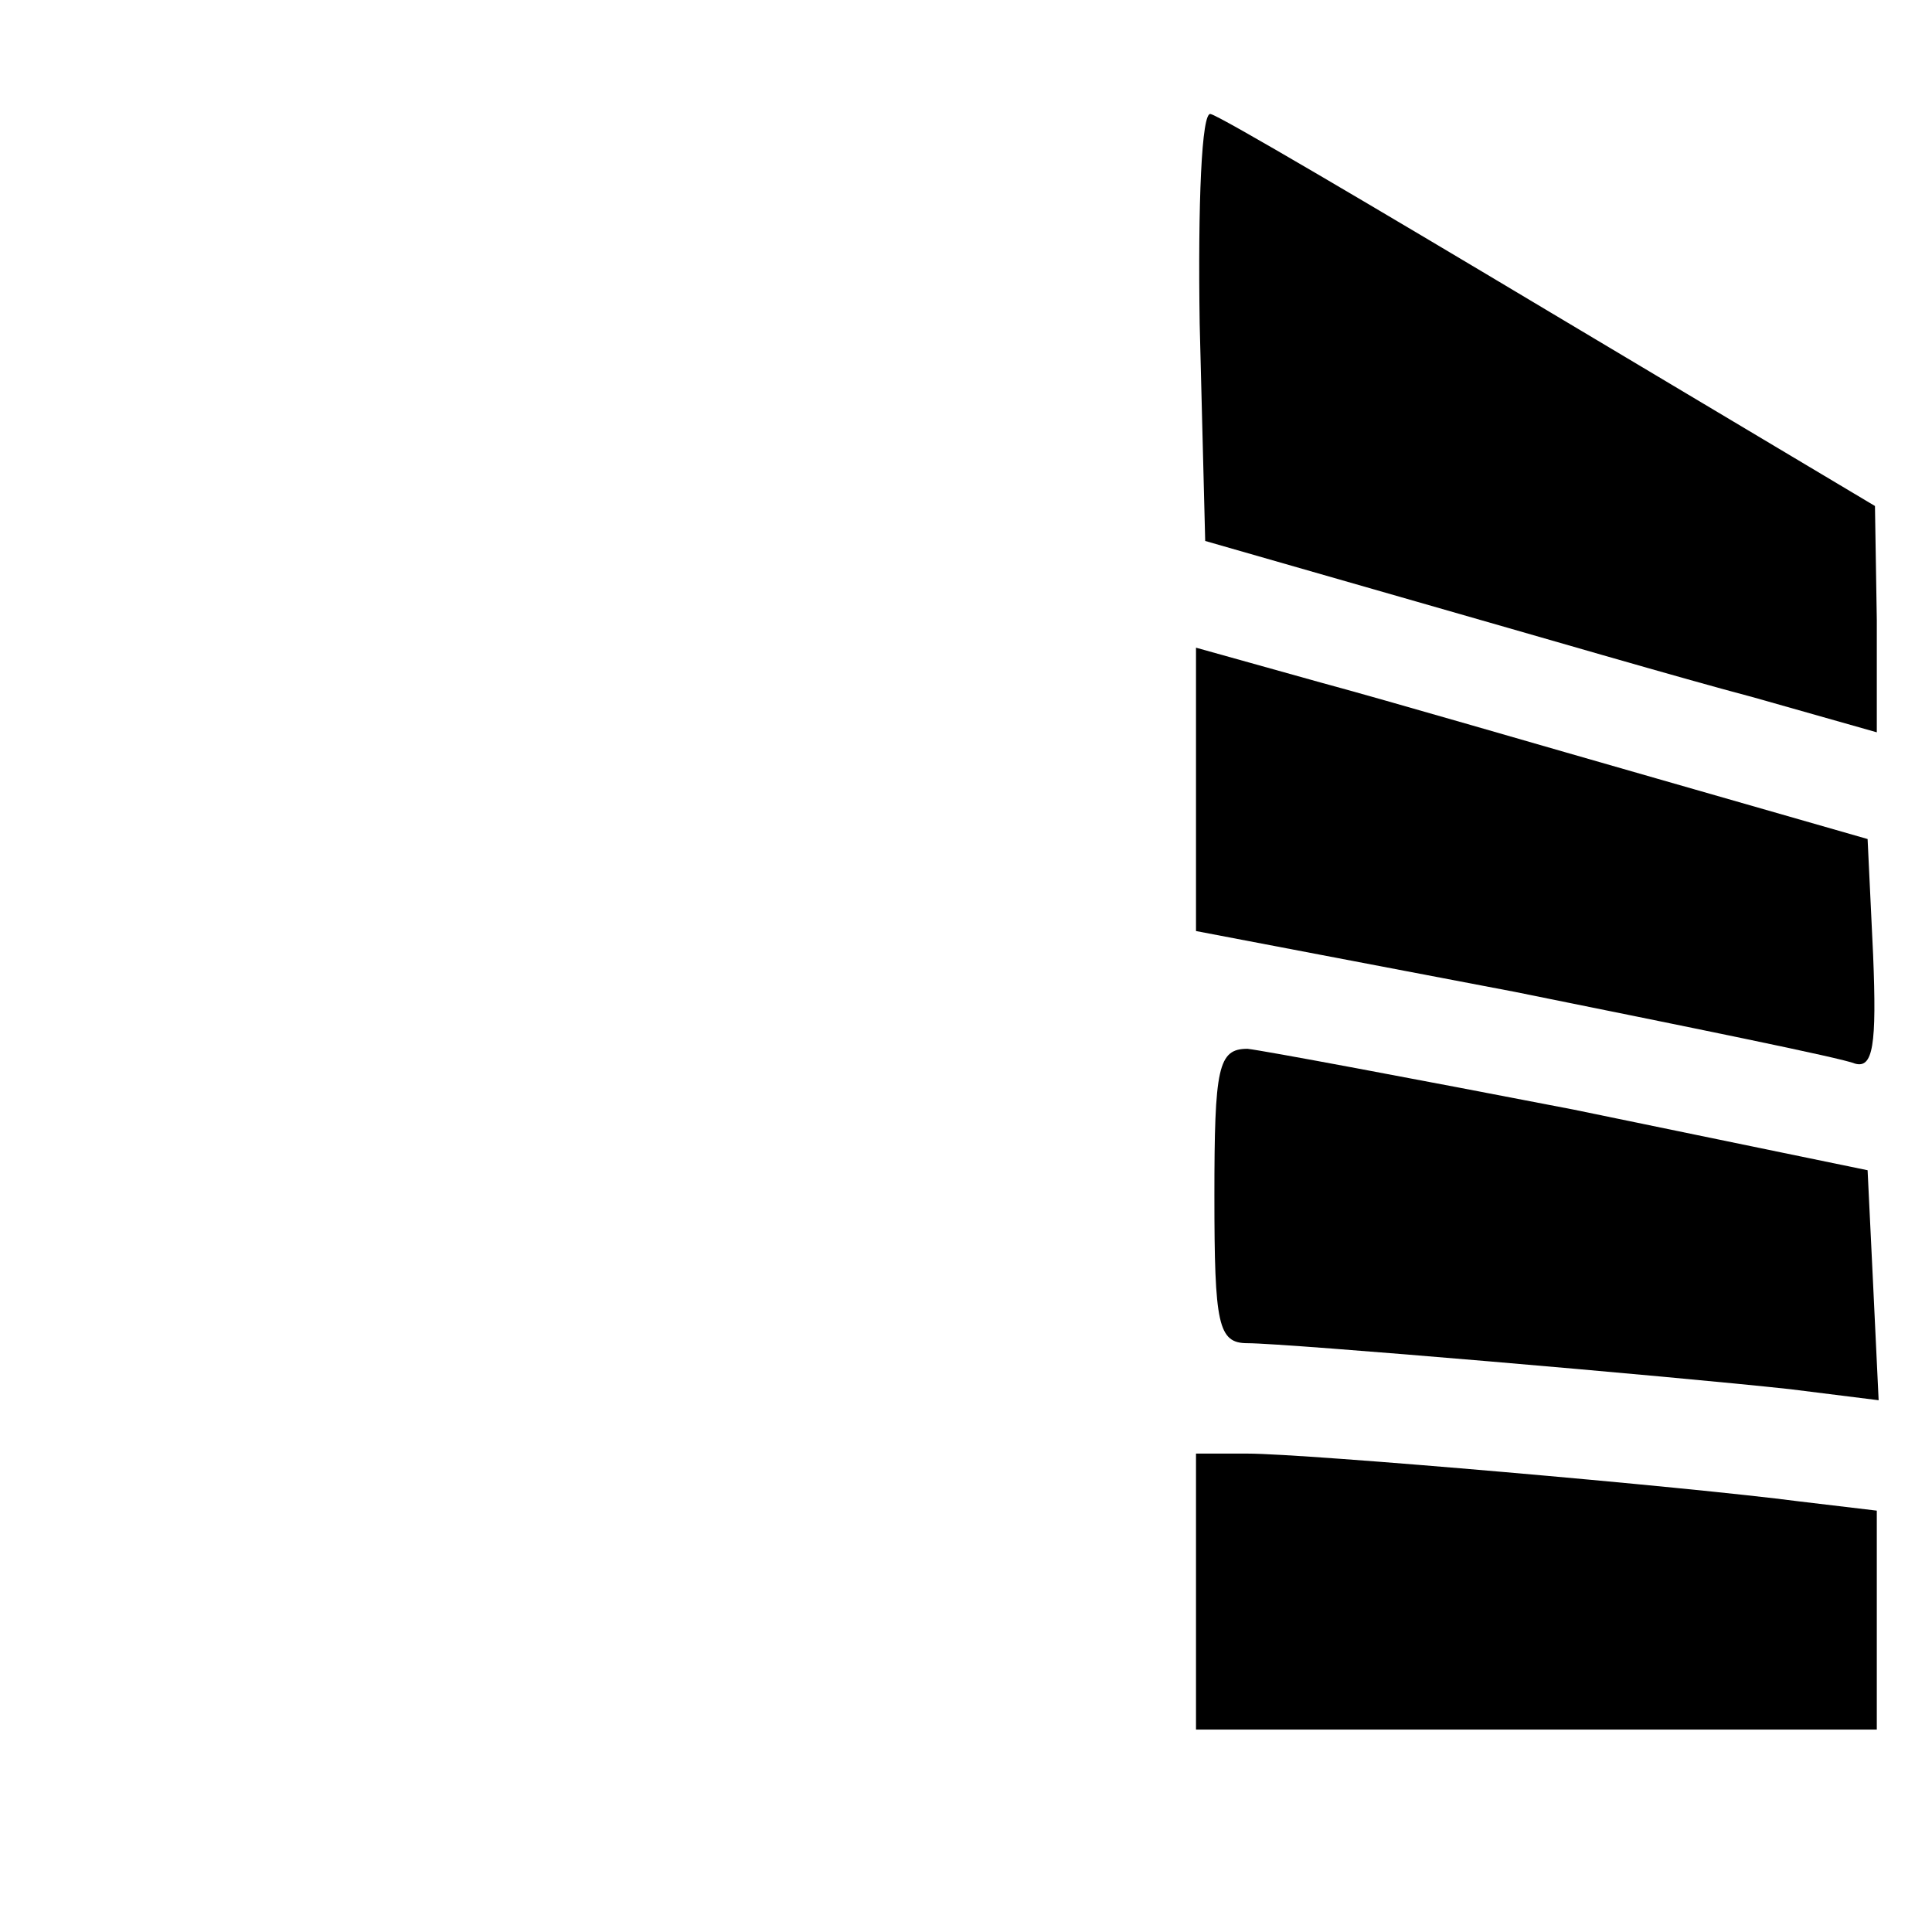 <?xml version="1.0" standalone="no"?>
<!DOCTYPE svg PUBLIC "-//W3C//DTD SVG 20010904//EN"
 "http://www.w3.org/TR/2001/REC-SVG-20010904/DTD/svg10.dtd">
<svg version="1.0" xmlns="http://www.w3.org/2000/svg"
 width="105pt" height="105pt" viewBox="0 0 105 105"
 preserveAspectRatio="xMidYMid meet">
<g transform="translate(0,105) scale(0.1,-0.1)"
fill="#000000" stroke="none">
<path d="M652 874 l3 -118 115 -33 c63 -18 145 -42 183 -52 l67 -19 0 61 -1
62 -176 105 c-97 58 -180 107 -185 108 -5 2 -7 -49 -6 -114z"/>
<path d="M650 621 l0 -77 173 -33 c94 -19 178 -36 185 -39 10 -3 12 10 10 59
l-3 63 -115 33 c-63 18 -145 42 -182 52 l-68 19 0 -77z"/>
<path d="M660 400 c0 -70 2 -80 18 -80 21 0 231 -18 295 -25 l48 -6 -3 63 -3
62 -160 33 c-88 17 -168 32 -177 33 -16 0 -18 -10 -18 -80z"/>
<path d="M650 185 l0 -75 185 0 185 0 0 59 0 60 -42 5 c-61 8 -268 26 -300 26
l-28 0 0 -75z"/>
</g>
</svg>
